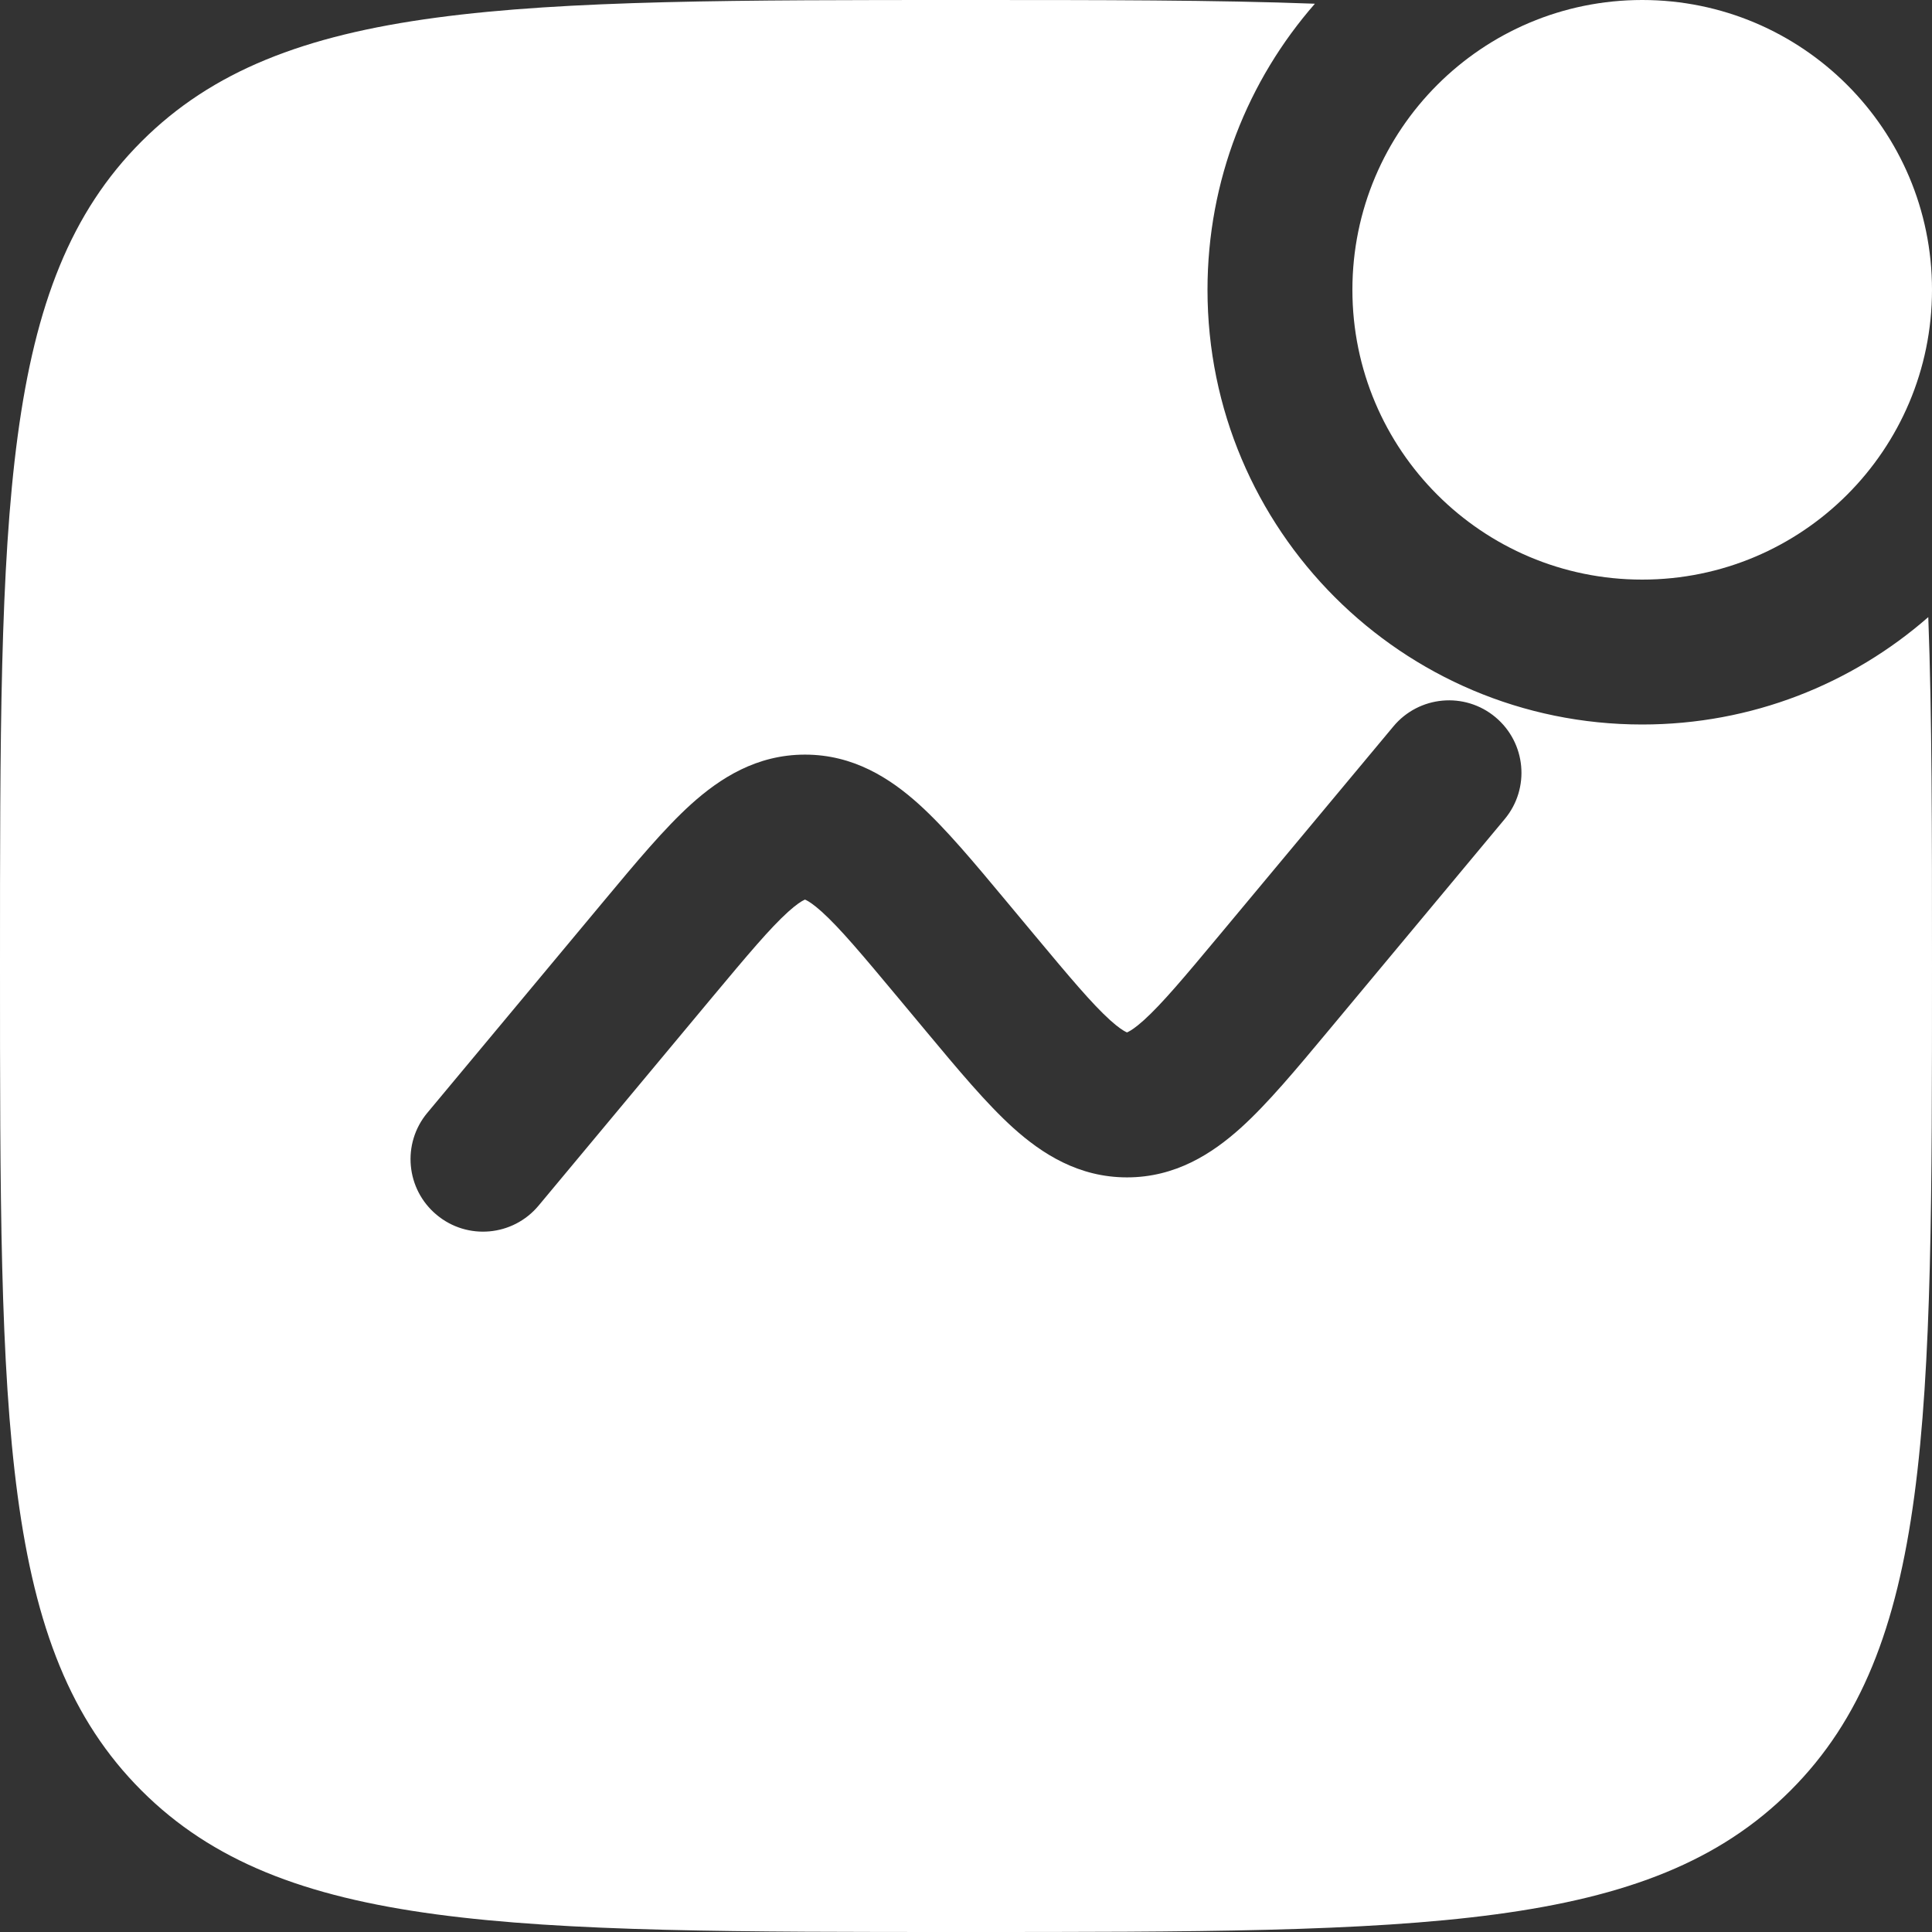 <?xml version="1.0" encoding="UTF-8"?> <svg xmlns="http://www.w3.org/2000/svg" width="39" height="39" viewBox="0 0 39 39" fill="none"><rect x="0" y="0" width="39" height="39" fill="#333333" stroke="none"/><path d="M39 5.85C39 9.081 36.381 11.7 33.15 11.7C29.919 11.7 27.3 9.081 27.3 5.85C27.3 2.619 29.919 0 33.15 0C36.381 0 39 2.619 39 5.85Z" fill="white"></path><path fill-rule="evenodd" clip-rule="evenodd" d="M26.543 0.075C24.55 3.55951e-07 22.228 0 19.5 0C10.308 0 5.711 0 2.856 2.856C0 5.711 0 10.308 0 19.5C0 28.692 0 33.289 2.856 36.144C5.711 39 10.308 39 19.5 39C28.692 39 33.289 39 36.144 36.144C39 33.289 39 28.692 39 19.5C39 16.772 39 14.45 38.925 12.457C37.382 13.807 35.362 14.625 33.15 14.625C28.304 14.625 24.375 10.696 24.375 5.85C24.375 3.638 25.193 1.618 26.543 0.075ZM30.186 14.476C30.807 14.994 30.891 15.916 30.373 16.536L26.807 20.816C26.167 21.584 25.589 22.278 25.05 22.765C24.463 23.294 23.724 23.767 22.75 23.767C21.776 23.767 21.037 23.294 20.45 22.765C19.911 22.278 19.333 21.584 18.693 20.816L18.122 20.131C17.399 19.264 16.956 18.737 16.59 18.406C16.42 18.253 16.319 18.192 16.271 18.169C16.261 18.164 16.254 18.161 16.25 18.16L16.242 18.163L16.229 18.169C16.181 18.192 16.08 18.253 15.91 18.406C15.544 18.737 15.101 19.264 14.377 20.131L10.873 24.336C10.356 24.957 9.434 25.041 8.814 24.523C8.193 24.006 8.109 23.084 8.626 22.464L12.193 18.184C12.833 17.416 13.411 16.722 13.95 16.235C14.537 15.706 15.276 15.233 16.25 15.233C17.224 15.233 17.963 15.706 18.55 16.235C19.089 16.722 19.667 17.416 20.307 18.184L20.878 18.869C21.601 19.736 22.044 20.263 22.41 20.594C22.58 20.747 22.681 20.808 22.729 20.831L22.735 20.834C22.742 20.837 22.75 20.84 22.75 20.84C22.754 20.839 22.761 20.836 22.771 20.831C22.819 20.808 22.92 20.747 23.09 20.594C23.456 20.263 23.899 19.736 24.622 18.869L28.127 14.664C28.644 14.043 29.566 13.959 30.186 14.476Z" fill="white"></path></svg> 